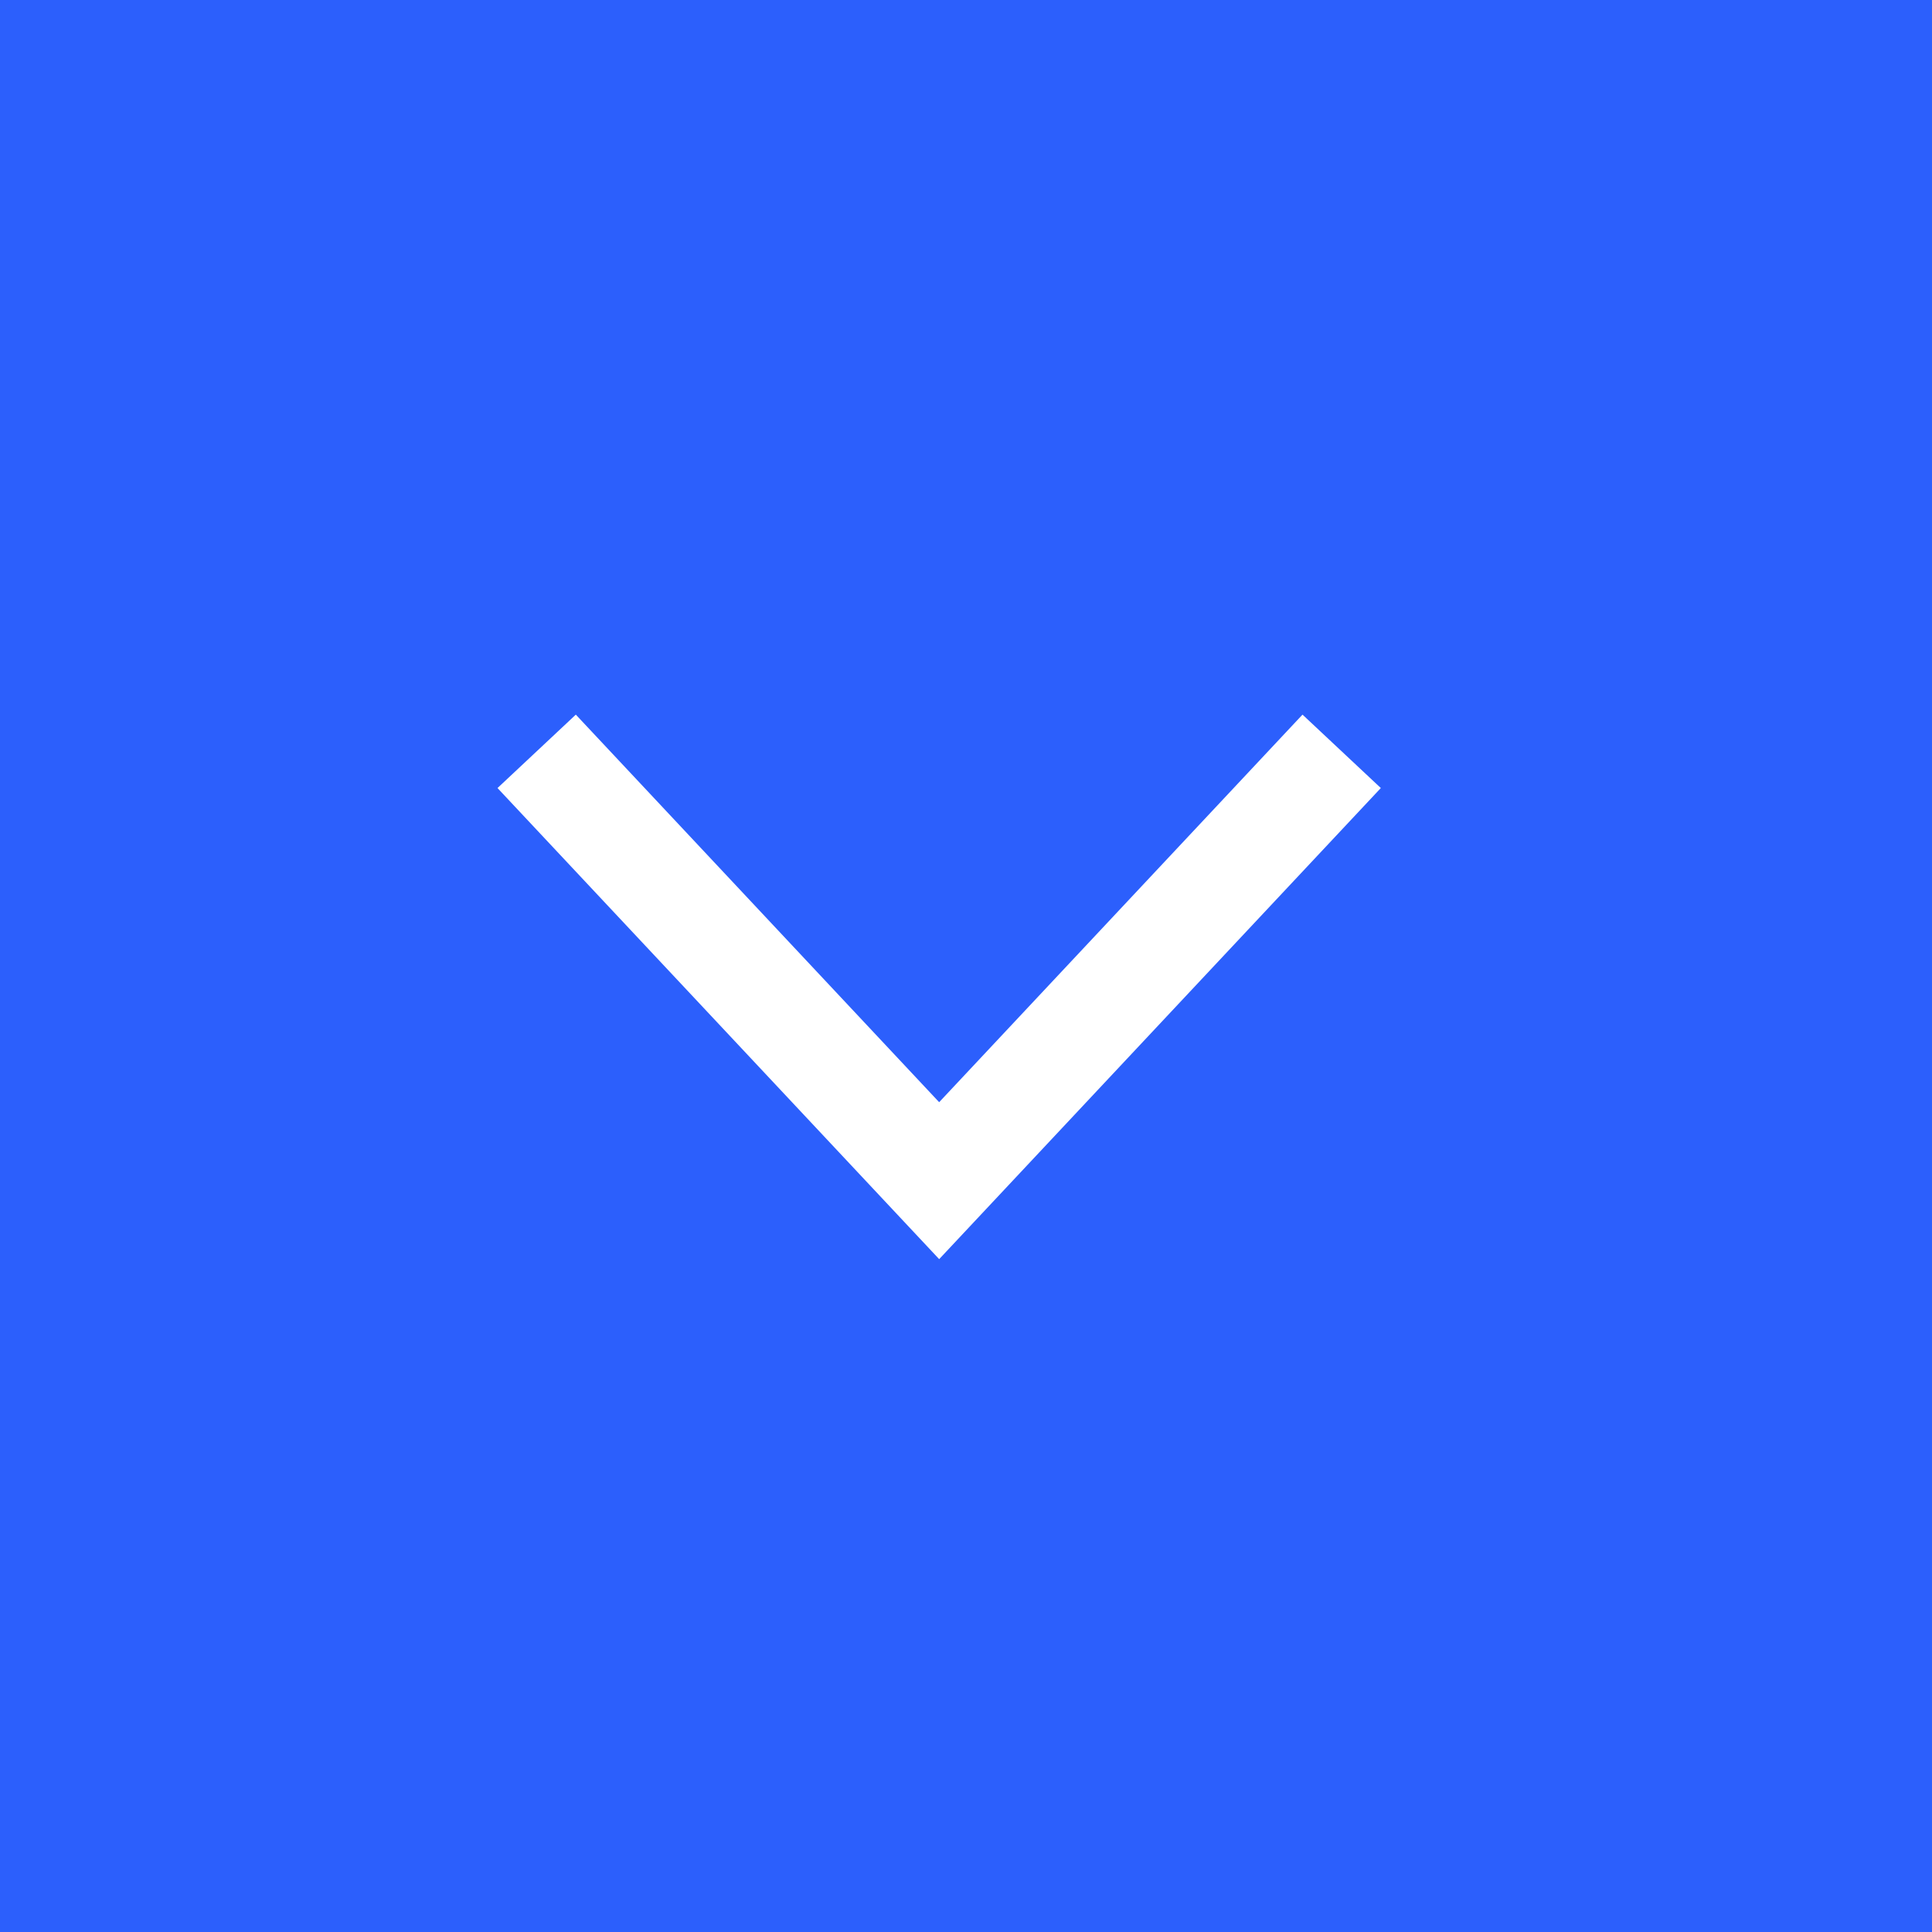 <?xml version="1.0" encoding="UTF-8"?> <svg xmlns="http://www.w3.org/2000/svg" width="36" height="36" viewBox="0 0 36 36" fill="none"><rect x="0" y="0" width="36" height="36" fill="#333333" stroke="none"/> <rect width="36" height="36" transform="matrix(-8.74228e-08 -1 -1 8.74228e-08 36 36)" fill="#2C5FFC"></rect> <path d="M25 14L17.5 22L10 14" stroke="white" stroke-width="2"></path> </svg> 